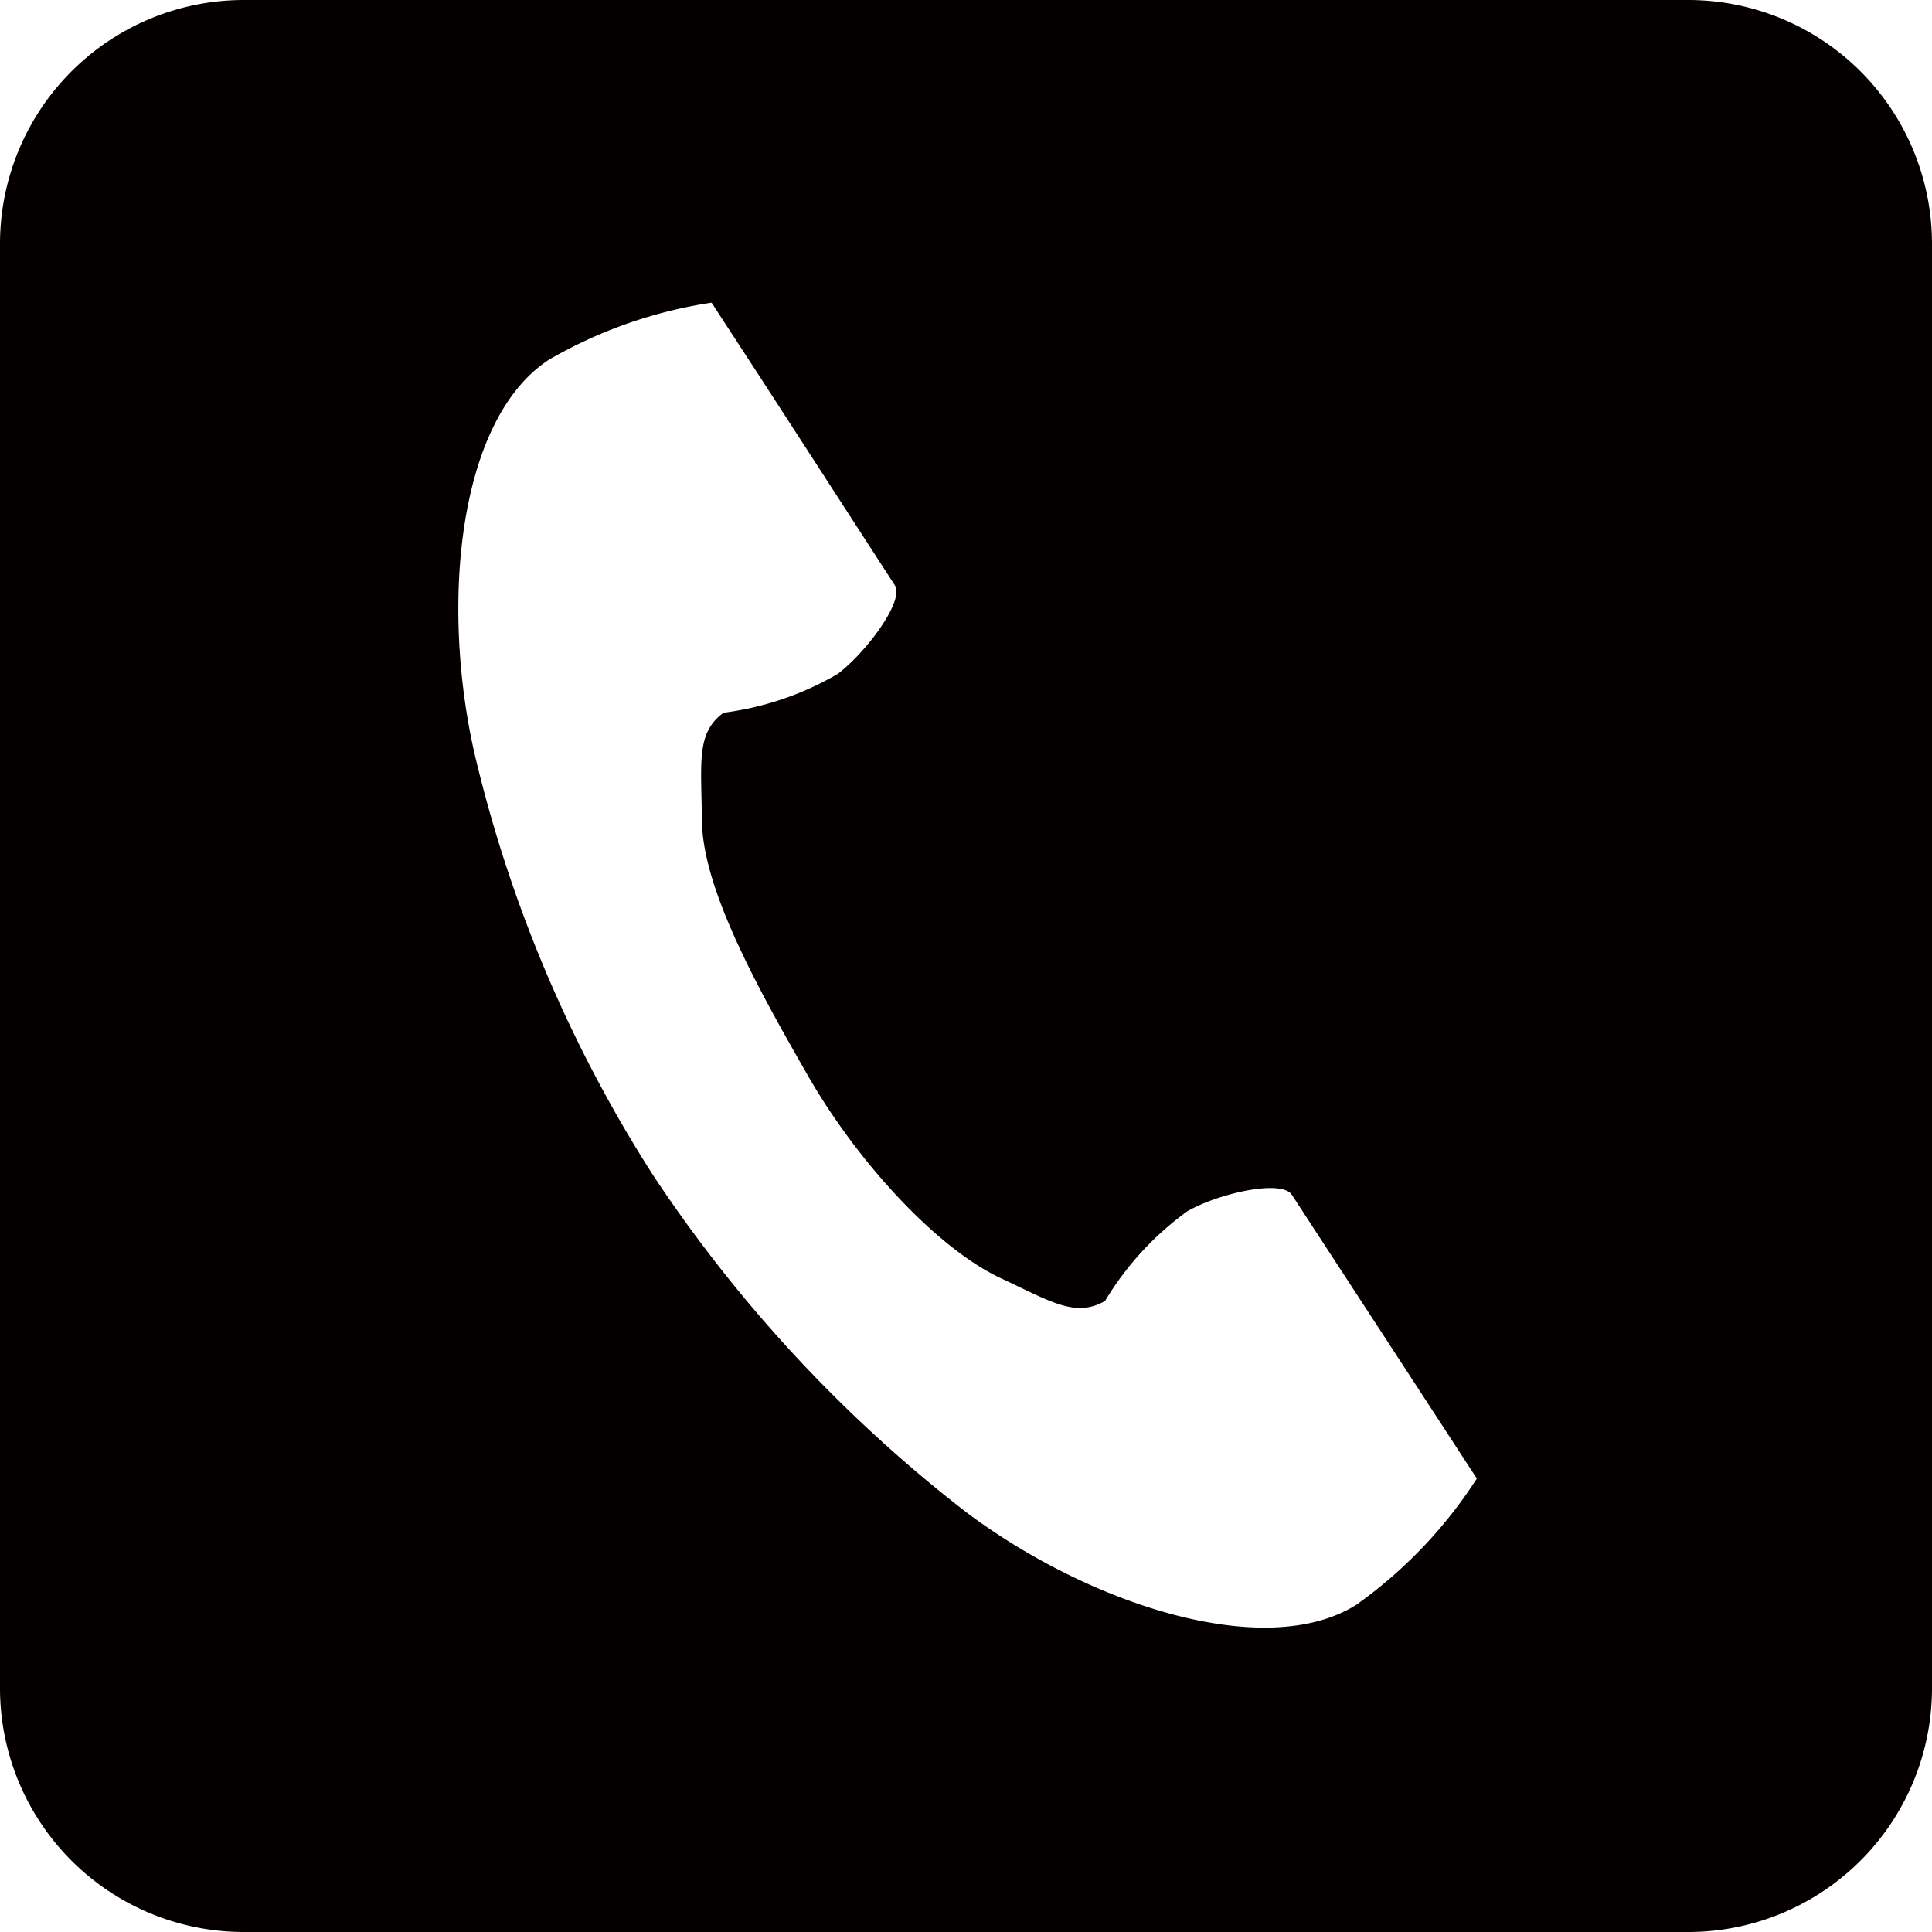 <svg xmlns="http://www.w3.org/2000/svg" viewBox="0 0 33.83 33.83"><defs><style>.cls-1{fill:#040000;}</style></defs><title>tel</title><g id="レイヤー_2" data-name="レイヤー 2"><g id="レイヤー_1-2" data-name="レイヤー 1"><g id="電話"><path class="cls-1" d="M29.58,0H4.25A4.27,4.27,0,0,0,0,4.25V29.58a4.27,4.27,0,0,0,4.25,4.25H29.58a4.27,4.27,0,0,0,4.25-4.25V4.25A4.27,4.27,0,0,0,29.58,0ZM23.75,28.1c-1.59,1-4.67,0-6.83-1.62a24.7,24.7,0,0,1-5.47-5.88A23.78,23.78,0,0,1,8.31,13.2c-.6-2.63-.29-5.86,1.3-6.9a8.07,8.07,0,0,1,2.85-1l.86,1.32,2.35,3.63c.17.27-.5,1.17-1,1.55a5.31,5.31,0,0,1-2,.68c-.48.35-.39.86-.38,1.86,0,1.22,1,3,1.86,4.5s2.24,3,3.35,3.53c.9.42,1.33.71,1.85.41a5.31,5.31,0,0,1,1.44-1.57c.56-.32,1.65-.56,1.83-.29L25,24.57l.86,1.32A8.07,8.07,0,0,1,23.75,28.1Z"/></g></g></g></svg>